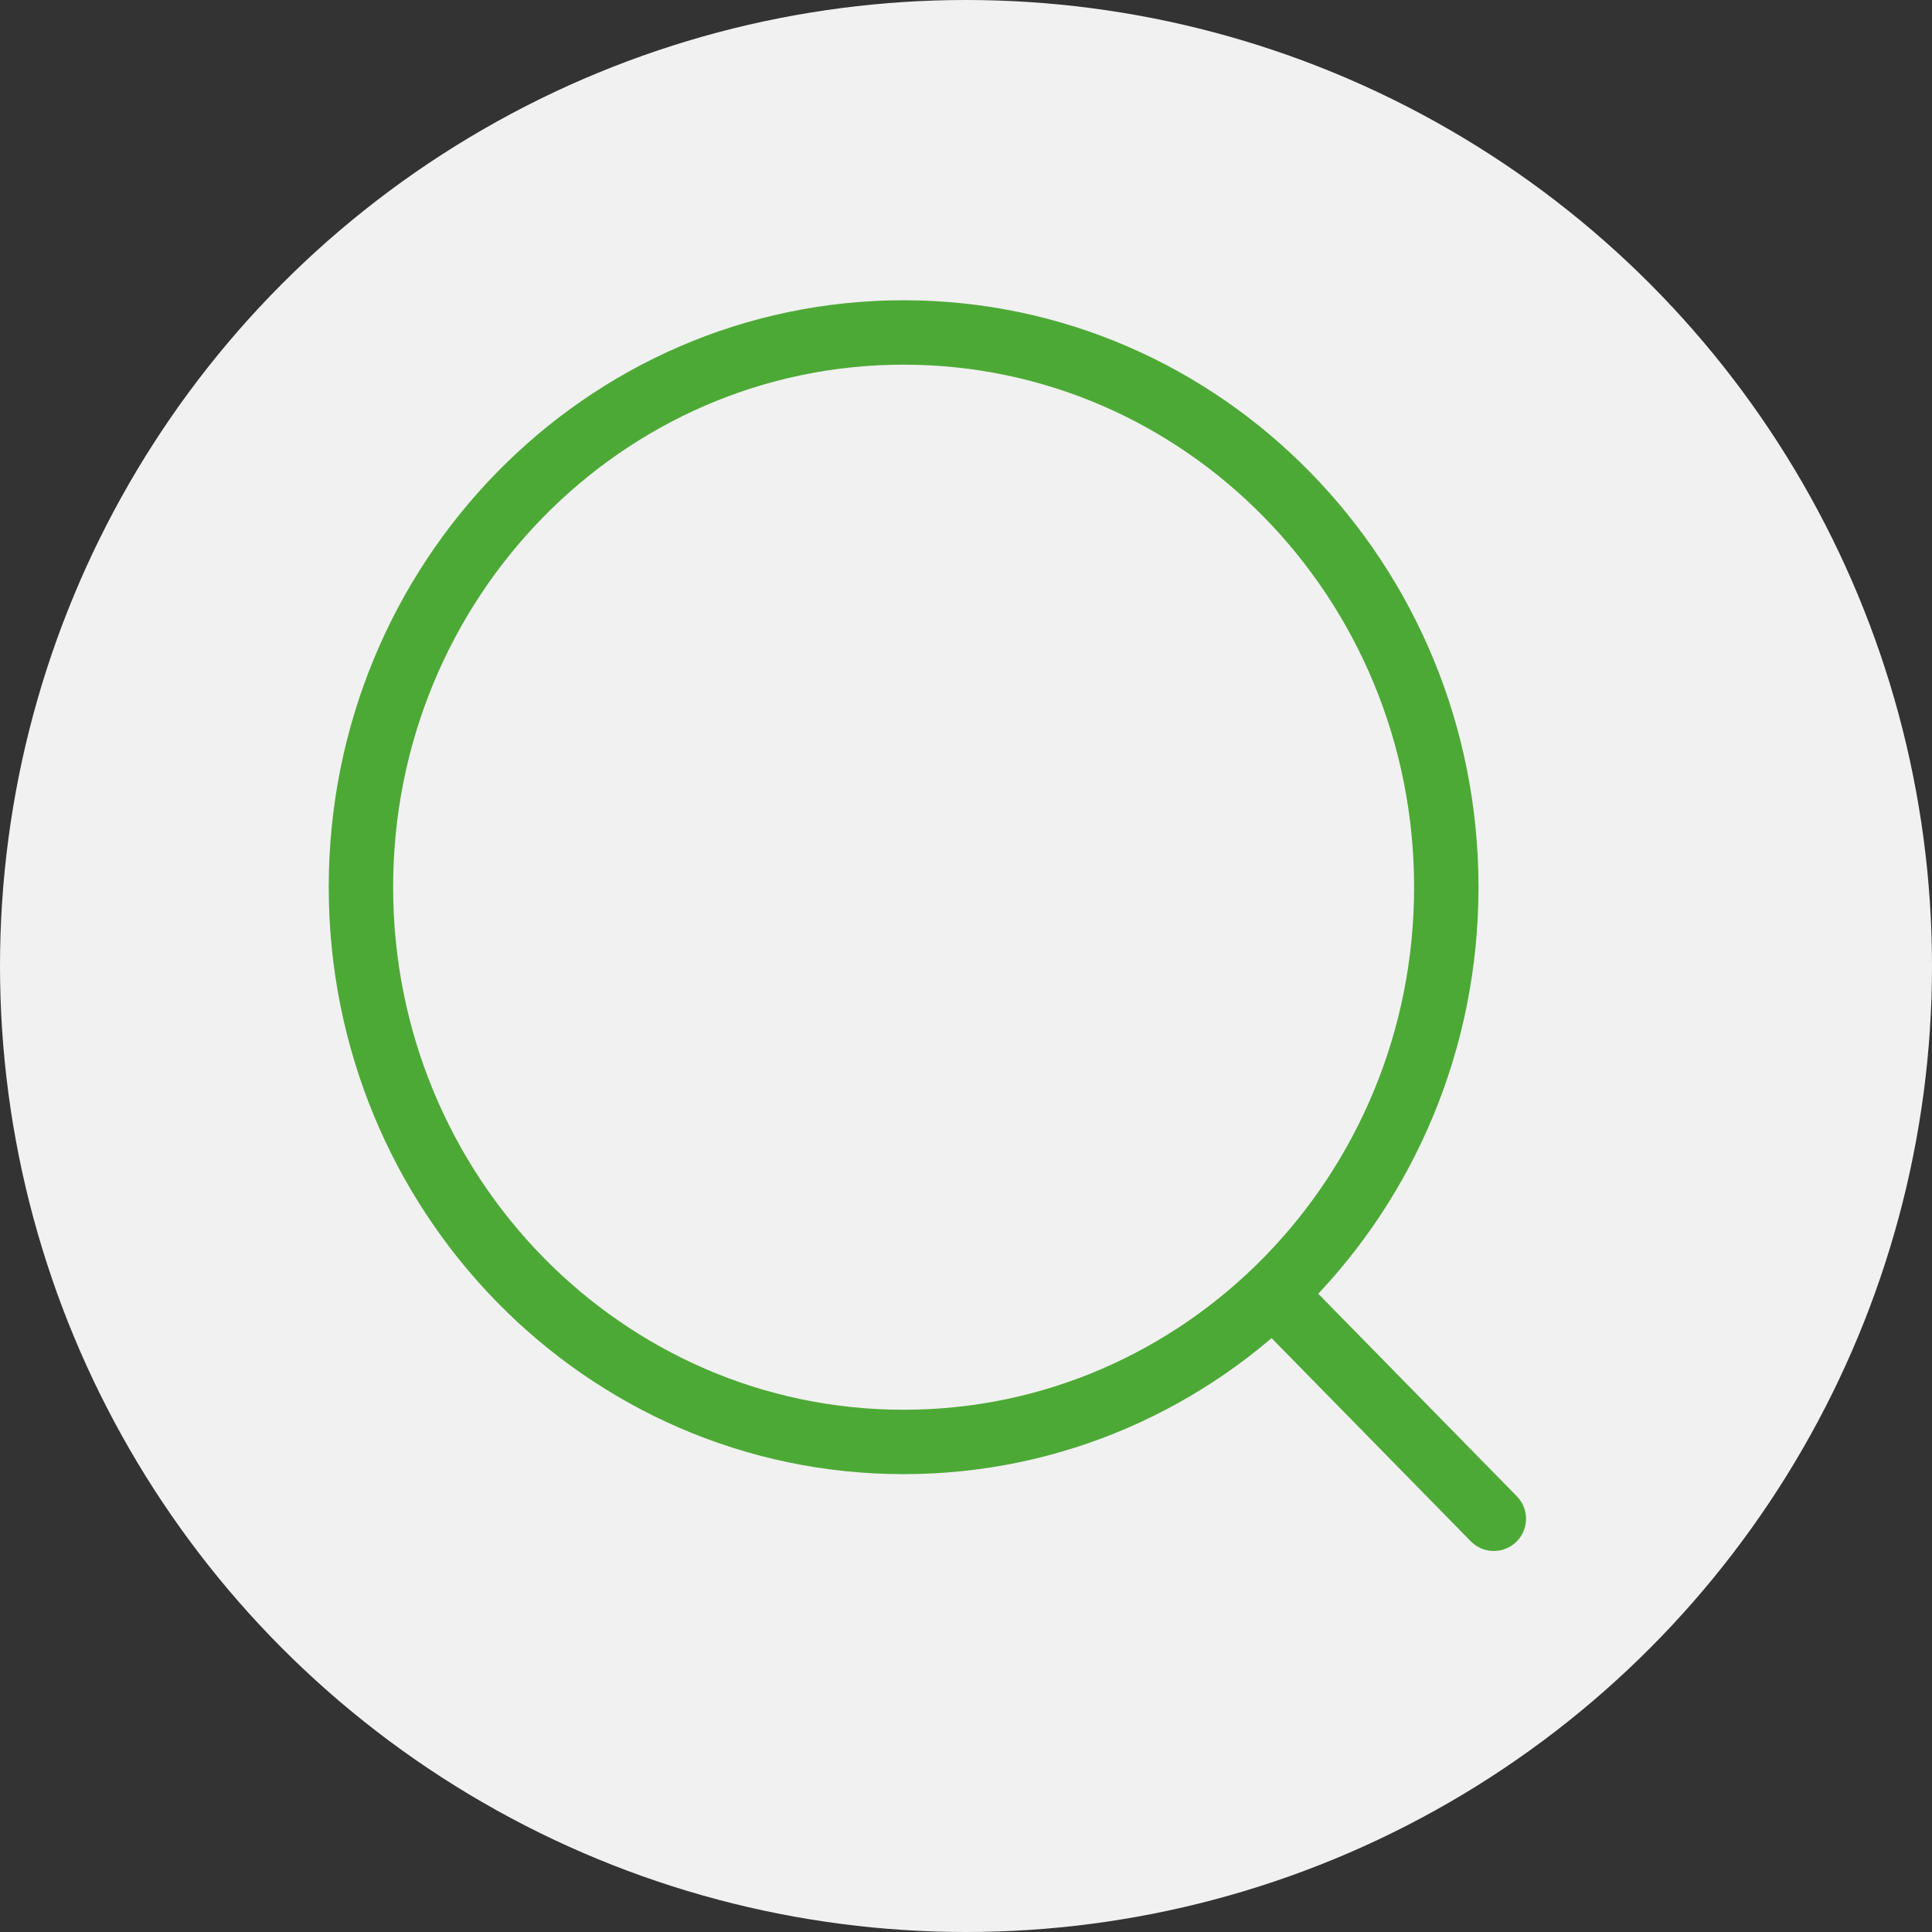 <svg width="60" height="60" viewBox="0 0 60 60" fill="none" xmlns="http://www.w3.org/2000/svg">
<rect x="0" y="0" width="60" height="60" fill="#333333" stroke="none"/>
<circle cx="30" cy="30" r="30" fill="#F1F1F1"/>
<path d="M28.062 44.781C37.37 44.781 44.916 37.067 44.916 27.553C44.916 18.038 37.37 10.325 28.062 10.325C18.755 10.325 11.209 18.038 11.209 27.553C11.209 37.067 18.755 44.781 28.062 44.781Z" stroke="#4DA936" stroke-width="2" stroke-linecap="round" stroke-linejoin="round"/>
<path d="M39.785 40.43L46.392 47.167" stroke="#4DA936" stroke-width="2" stroke-linecap="round" stroke-linejoin="round"/>
</svg>
